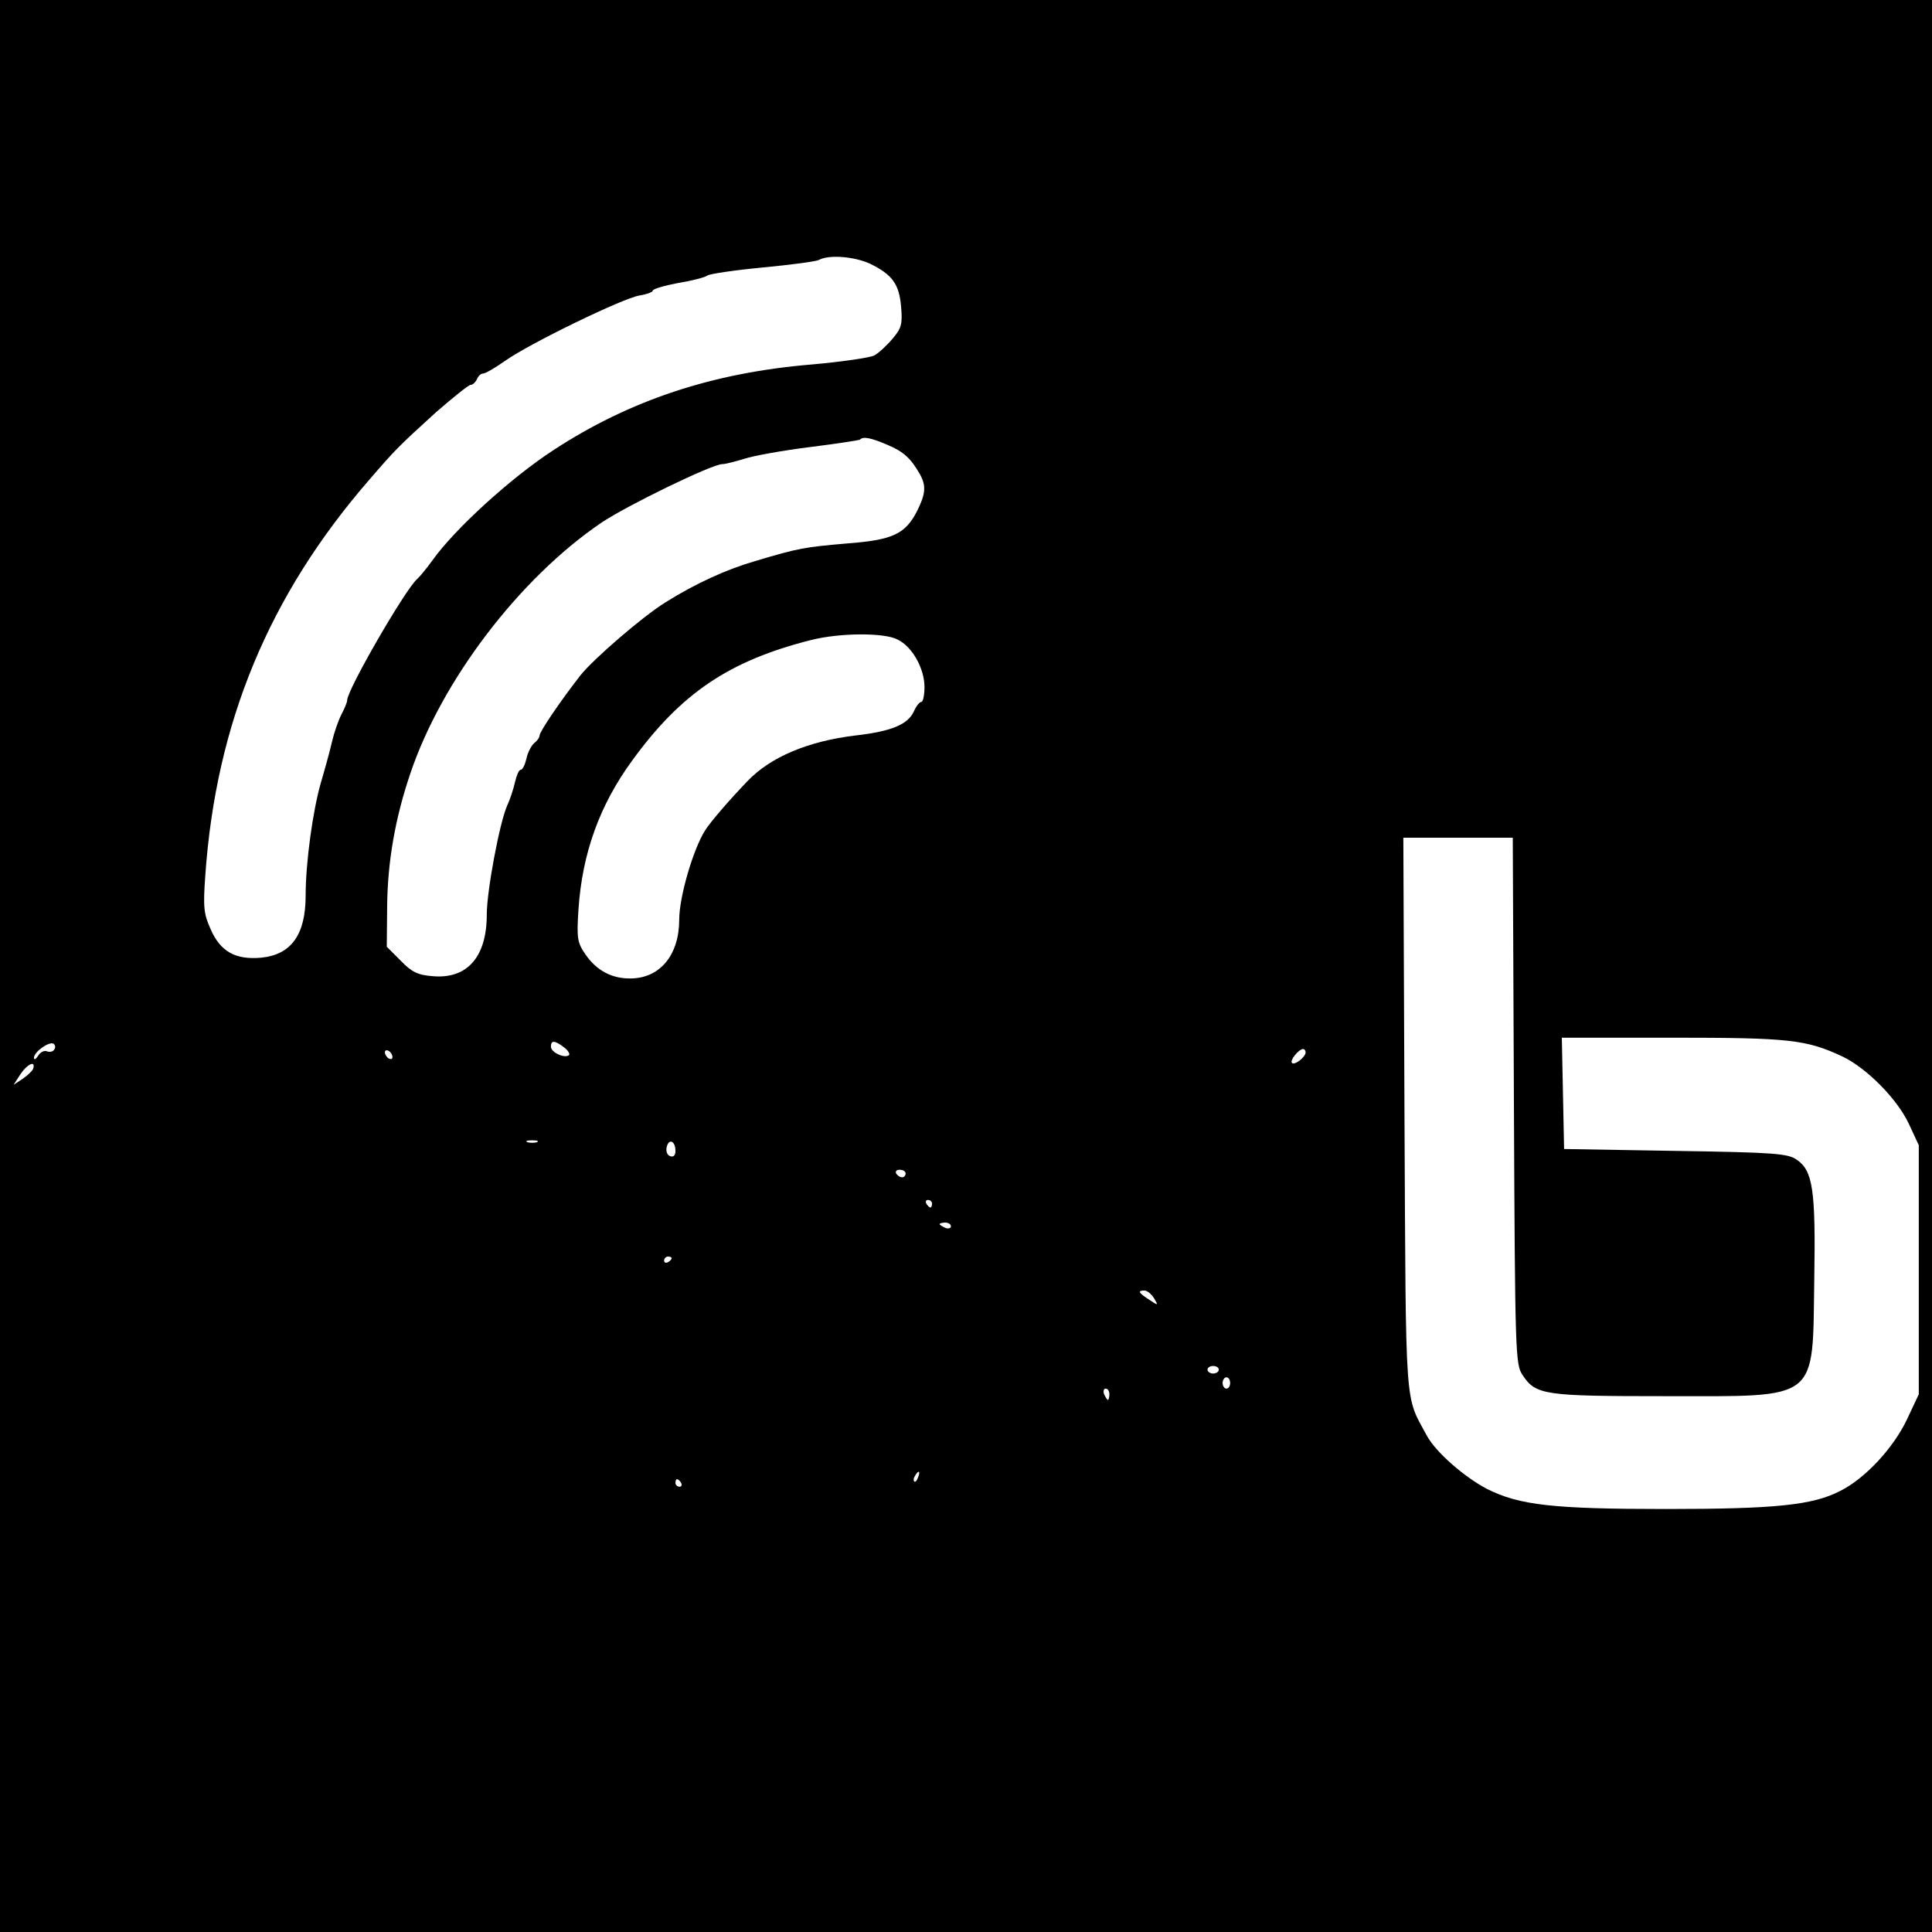 <?xml version="1.0" standalone="no"?>
<!DOCTYPE svg PUBLIC "-//W3C//DTD SVG 20010904//EN"
 "http://www.w3.org/TR/2001/REC-SVG-20010904/DTD/svg10.dtd">
<svg version="1.0" xmlns="http://www.w3.org/2000/svg"
 width="512pt" height="512pt" viewBox="0 0 512 512"
 preserveAspectRatio="xMidYMid meet">
<g transform="translate(0,512) scale(0.1,-0.1)"
fill="#000000" stroke="none">
<path d="M0 2560 l0 -2560 2560 0 2560 0 0 2560 0 2560 -2560 0 -2560 0 0
-2560z m2306 1861 c59 -29 77 -54 82 -114 4 -46 1 -57 -23 -85 -15 -18 -37
-38 -48 -44 -12 -6 -87 -17 -167 -24 -263 -22 -481 -95 -682 -226 -114 -74
-263 -210 -322 -293 -16 -22 -34 -44 -41 -50 -31 -27 -185 -293 -185 -321 0
-5 -7 -22 -16 -39 -8 -16 -19 -48 -24 -70 -5 -22 -18 -70 -29 -107 -22 -75
-41 -214 -41 -301 0 -104 -38 -157 -118 -165 -68 -6 -108 16 -134 76 -18 40
-20 58 -14 141 28 405 169 744 435 1050 69 80 77 88 177 179 45 39 86 72 91
72 6 0 13 7 17 15 3 8 10 15 16 15 6 0 32 15 59 34 65 46 312 166 356 173 19
3 35 9 35 13 0 4 30 13 67 20 37 6 72 15 78 20 5 4 71 14 145 21 74 7 142 16
150 20 27 15 95 9 136 -10z m46 -480 c43 -18 62 -36 86 -78 17 -31 15 -52 -8
-98 -31 -60 -64 -76 -183 -85 -115 -10 -129 -12 -246 -47 -76 -22 -157 -59
-237 -109 -60 -37 -191 -150 -226 -194 -53 -68 -108 -149 -108 -159 0 -5 -6
-14 -14 -20 -8 -7 -18 -26 -21 -42 -4 -16 -10 -29 -15 -29 -5 0 -11 -15 -15
-32 -4 -18 -13 -46 -21 -63 -20 -45 -54 -226 -54 -289 0 -112 -52 -171 -143
-163 -40 3 -56 11 -85 41 l-37 37 1 107 c1 117 21 233 61 351 83 247 289 518
507 666 67 45 293 155 320 155 8 0 35 7 58 14 24 8 101 22 173 31 71 9 131 18
134 20 8 9 29 5 73 -14z m27 -516 c39 -19 71 -77 71 -126 0 -21 -4 -39 -8 -39
-5 0 -14 -11 -20 -25 -16 -35 -59 -53 -154 -64 -126 -15 -226 -57 -287 -121
-50 -52 -98 -108 -112 -130 -32 -50 -69 -177 -69 -237 0 -93 -50 -155 -128
-156 -50 -1 -91 21 -120 63 -22 32 -24 42 -19 120 10 149 56 276 142 394 130
179 257 265 475 320 75 19 194 20 229 1z m1633 -1222 c3 -674 4 -699 23 -727
35 -53 57 -56 377 -56 413 0 391 -17 396 310 4 239 -4 288 -47 317 -23 16 -59
19 -321 23 l-295 5 -3 148 -3 147 294 0 c309 0 354 -5 450 -50 63 -30 145
-112 176 -179 l26 -56 0 -330 0 -330 -32 -68 c-36 -75 -110 -155 -176 -188
-73 -38 -173 -48 -462 -48 -299 0 -388 10 -474 53 -61 32 -135 97 -159 140
-60 112 -56 51 -60 854 l-3 732 145 0 145 0 3 -697z m-3868 136 c-3 -6 -12 -8
-20 -5 -7 3 -18 -3 -23 -12 -6 -9 -11 -12 -11 -5 0 15 40 44 52 37 4 -3 6 -10
2 -15z m1350 6 c11 -8 17 -18 14 -21 -11 -10 -48 7 -48 22 0 18 10 17 34 -1z
m-454 -26 c0 -6 -4 -7 -10 -4 -5 3 -10 11 -10 16 0 6 5 7 10 4 6 -3 10 -11 10
-16z m2420 12 c0 -12 -29 -35 -36 -28 -7 6 17 36 29 37 4 0 7 -4 7 -9z m-3372
-43 c-2 -6 -15 -18 -28 -27 l-24 -16 18 28 c18 27 41 38 34 15z m1335 -195
c-7 -2 -19 -2 -25 0 -7 3 -2 5 12 5 14 0 19 -2 13 -5z m367 -23 c0 -12 -5 -17
-14 -14 -8 3 -12 13 -9 25 6 23 23 15 23 -11z m610 -60 c0 -5 -4 -10 -9 -10
-6 0 -13 5 -16 10 -3 6 1 10 9 10 9 0 16 -4 16 -10z m70 -80 c0 -5 -2 -10 -4
-10 -3 0 -8 5 -11 10 -3 6 -1 10 4 10 6 0 11 -4 11 -10z m50 -60 c0 -5 -7 -7
-15 -4 -8 4 -15 8 -15 10 0 2 7 4 15 4 8 0 15 -4 15 -10z m-740 -84 c0 -3 -4
-8 -10 -11 -5 -3 -10 -1 -10 4 0 6 5 11 10 11 6 0 10 -2 10 -4z m1278 -106
c12 -20 12 -21 -13 -4 -28 18 -31 24 -12 24 7 0 18 -9 25 -20z m172 -190 c0
-5 -7 -10 -15 -10 -8 0 -15 5 -15 10 0 6 7 10 15 10 8 0 15 -4 15 -10z m30
-35 c0 -8 -4 -15 -10 -15 -5 0 -10 7 -10 15 0 8 5 15 10 15 6 0 10 -7 10 -15z
m-320 -30 c0 -8 -2 -15 -4 -15 -2 0 -6 7 -10 15 -3 8 -1 15 4 15 6 0 10 -7 10
-15z m-507 -220 c-3 -9 -8 -14 -10 -11 -3 3 -2 9 2 15 9 16 15 13 8 -4z m-628
-15 c3 -5 1 -10 -4 -10 -6 0 -11 5 -11 10 0 6 2 10 4 10 3 0 8 -4 11 -10z"/>
</g>
</svg>
